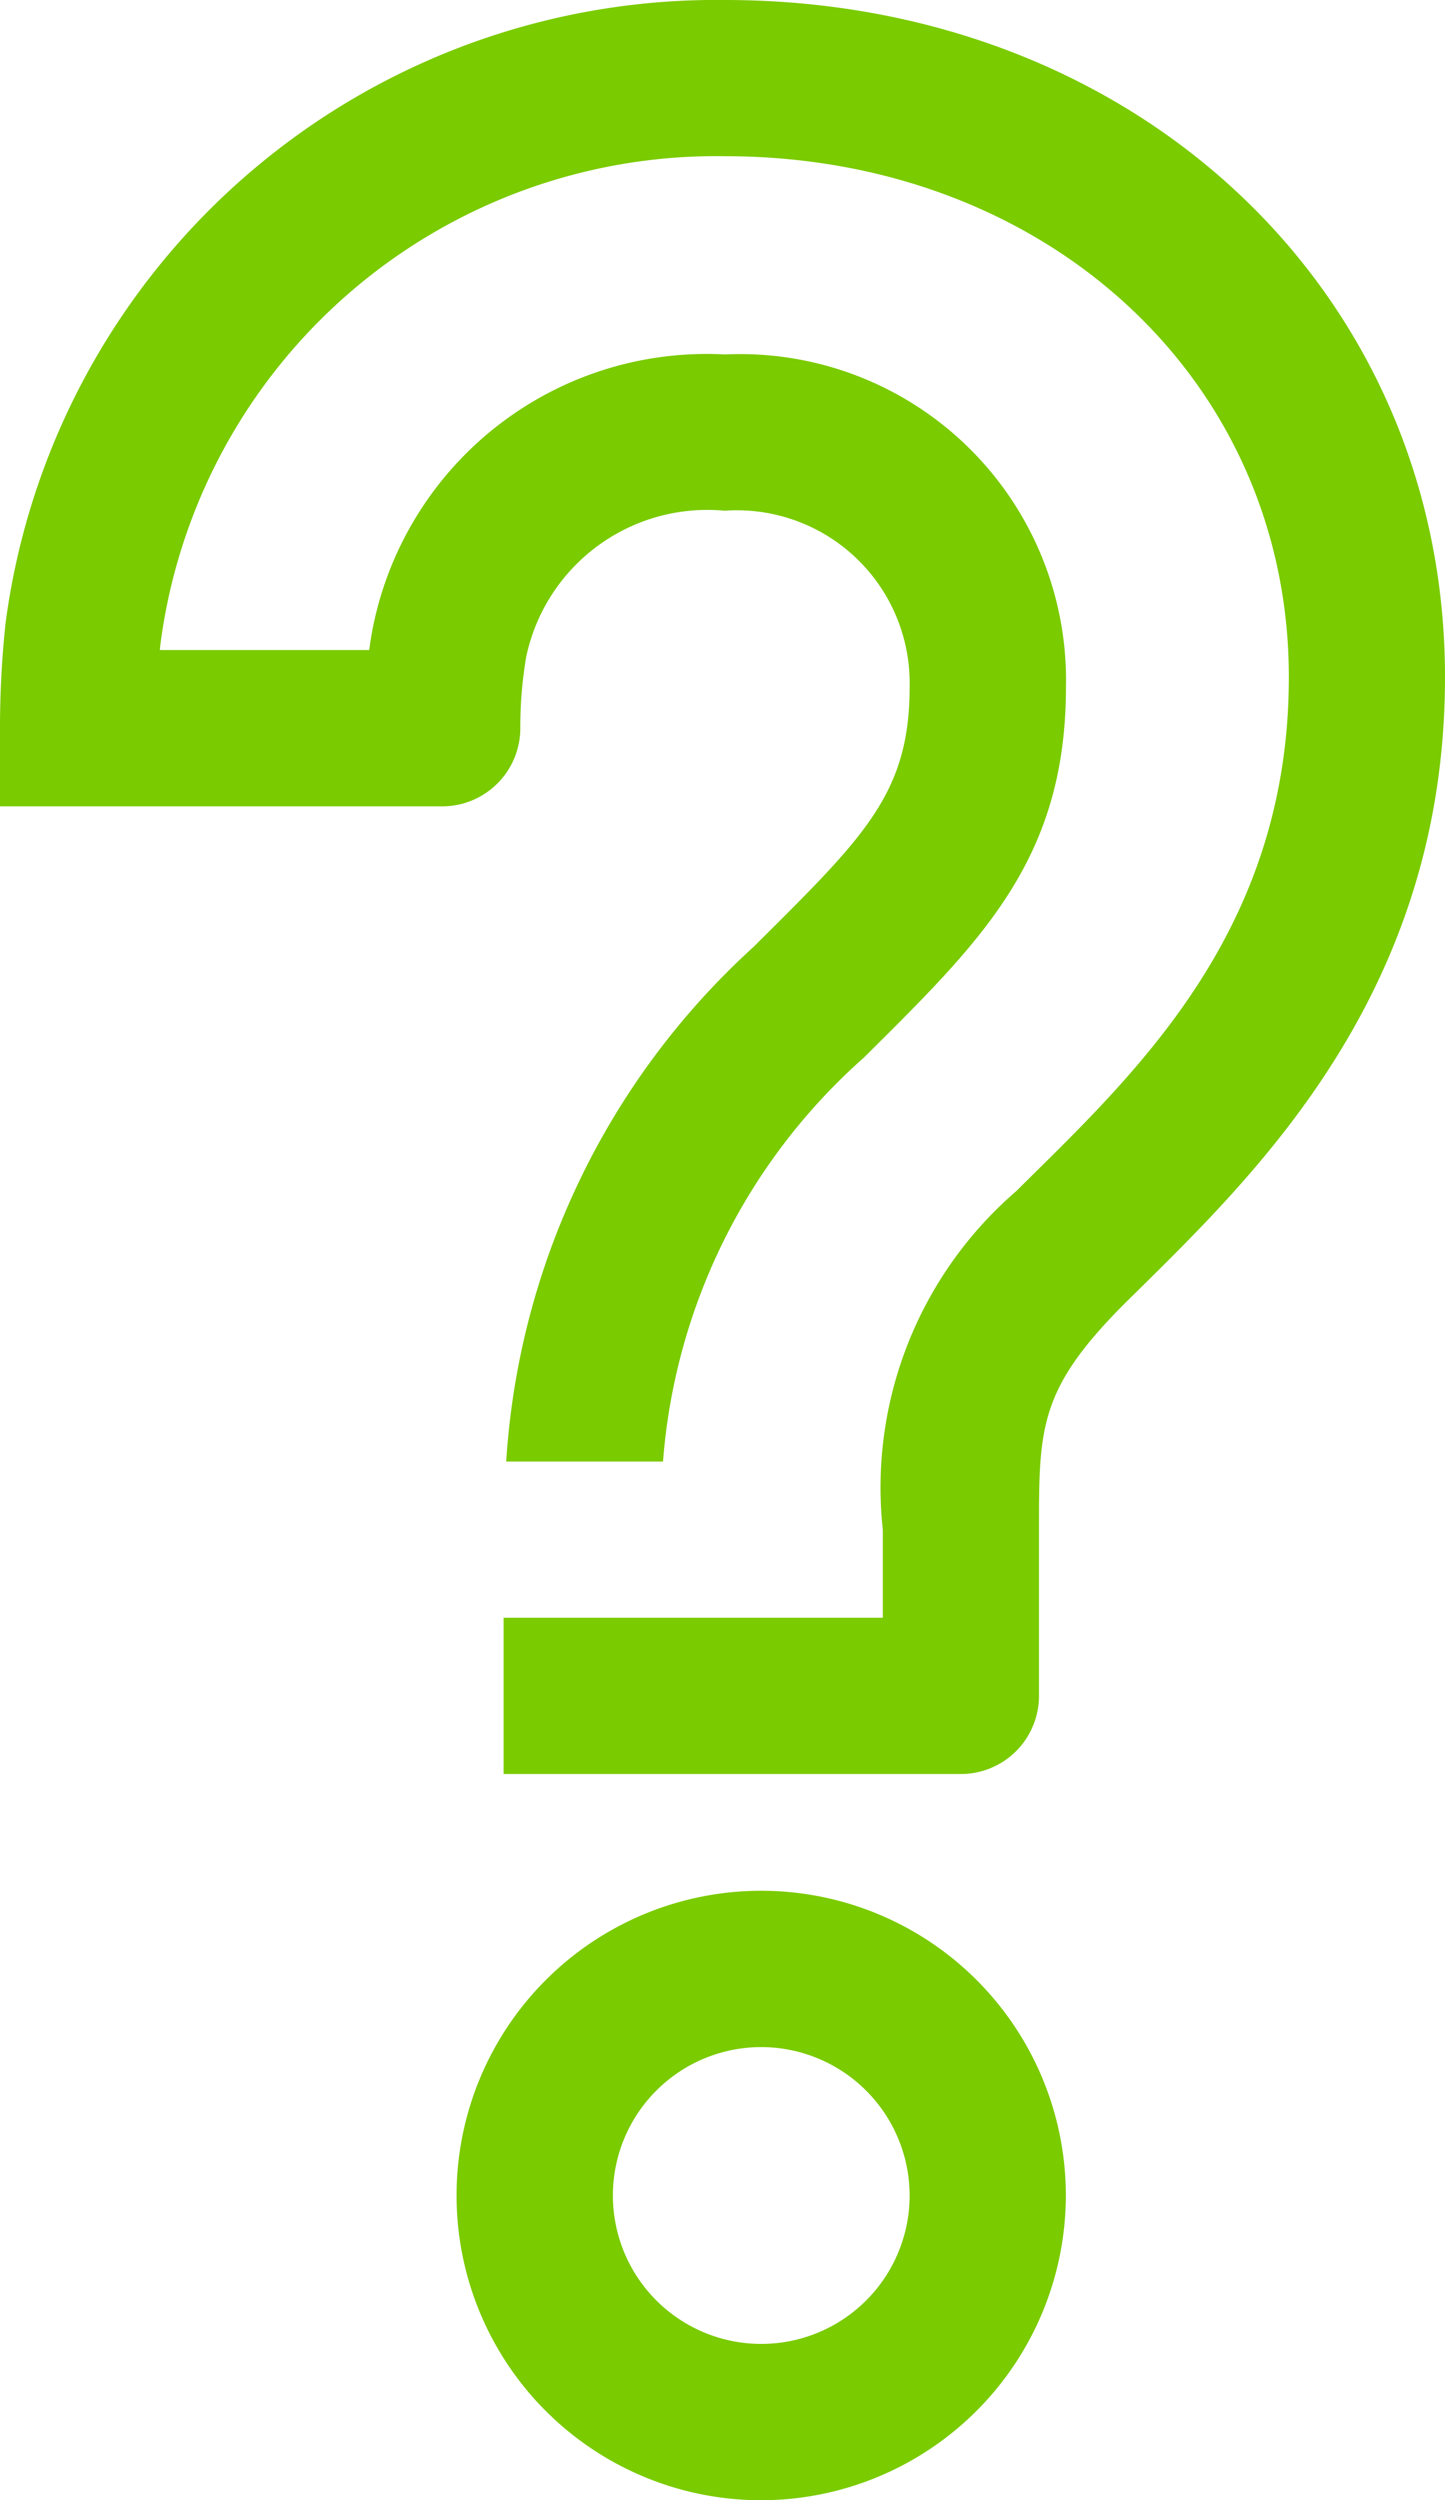 <svg xmlns="http://www.w3.org/2000/svg" viewBox="0 0 24.475 42.336">
  <defs>
    <style>
      .cls-1 {
        fill: #7acb00;
      }
    </style>
  </defs>
  <path id="Path_3147" data-name="Path 3147" class="cls-1" d="M350.263,915.289a5.16,5.16,0,1,1,5.16-5.16A5.166,5.166,0,0,1,350.263,915.289Zm0-7.673a2.513,2.513,0,1,0,2.514,2.513A2.516,2.516,0,0,0,350.263,907.616Zm-.617-34.663a12.14,12.14,0,0,0-12.182,10.553,16.8,16.8,0,0,0-.094,1.778v1.323h7.49a1.324,1.324,0,0,0,1.323-1.323,7.042,7.042,0,0,1,.1-1.21h0a3.136,3.136,0,0,1,3.362-2.473,2.926,2.926,0,0,1,3.132,2.984c0,1.775-.74,2.51-2.527,4.285l-.117.117a12.869,12.869,0,0,0-4.189,8.714H348.6a10.172,10.172,0,0,1,3.4-6.838l.117-.116c1.92-1.908,3.308-3.286,3.308-6.162a5.52,5.52,0,0,0-5.778-5.63,5.763,5.763,0,0,0-5.953,4.584h0c-.028.133-.051.275-.07.421h-3.547c.005-.051.01-.1.016-.143a9.493,9.493,0,0,1,9.554-8.219c5.446,0,9.553,3.792,9.553,8.82,0,4.14-2.4,6.516-4.336,8.426l-.284.281a6.626,6.626,0,0,0-2.257,5.731v1.49H345.9v2.646h7.745a1.323,1.323,0,0,0,1.323-1.323v-2.813c0-1.737,0-2.386,1.476-3.855l.279-.275c2.04-2.016,5.122-5.063,5.122-10.308C361.845,877.882,356.6,872.953,349.646,872.953Z" transform="translate(-337.37 -872.953)"/>
</svg>

